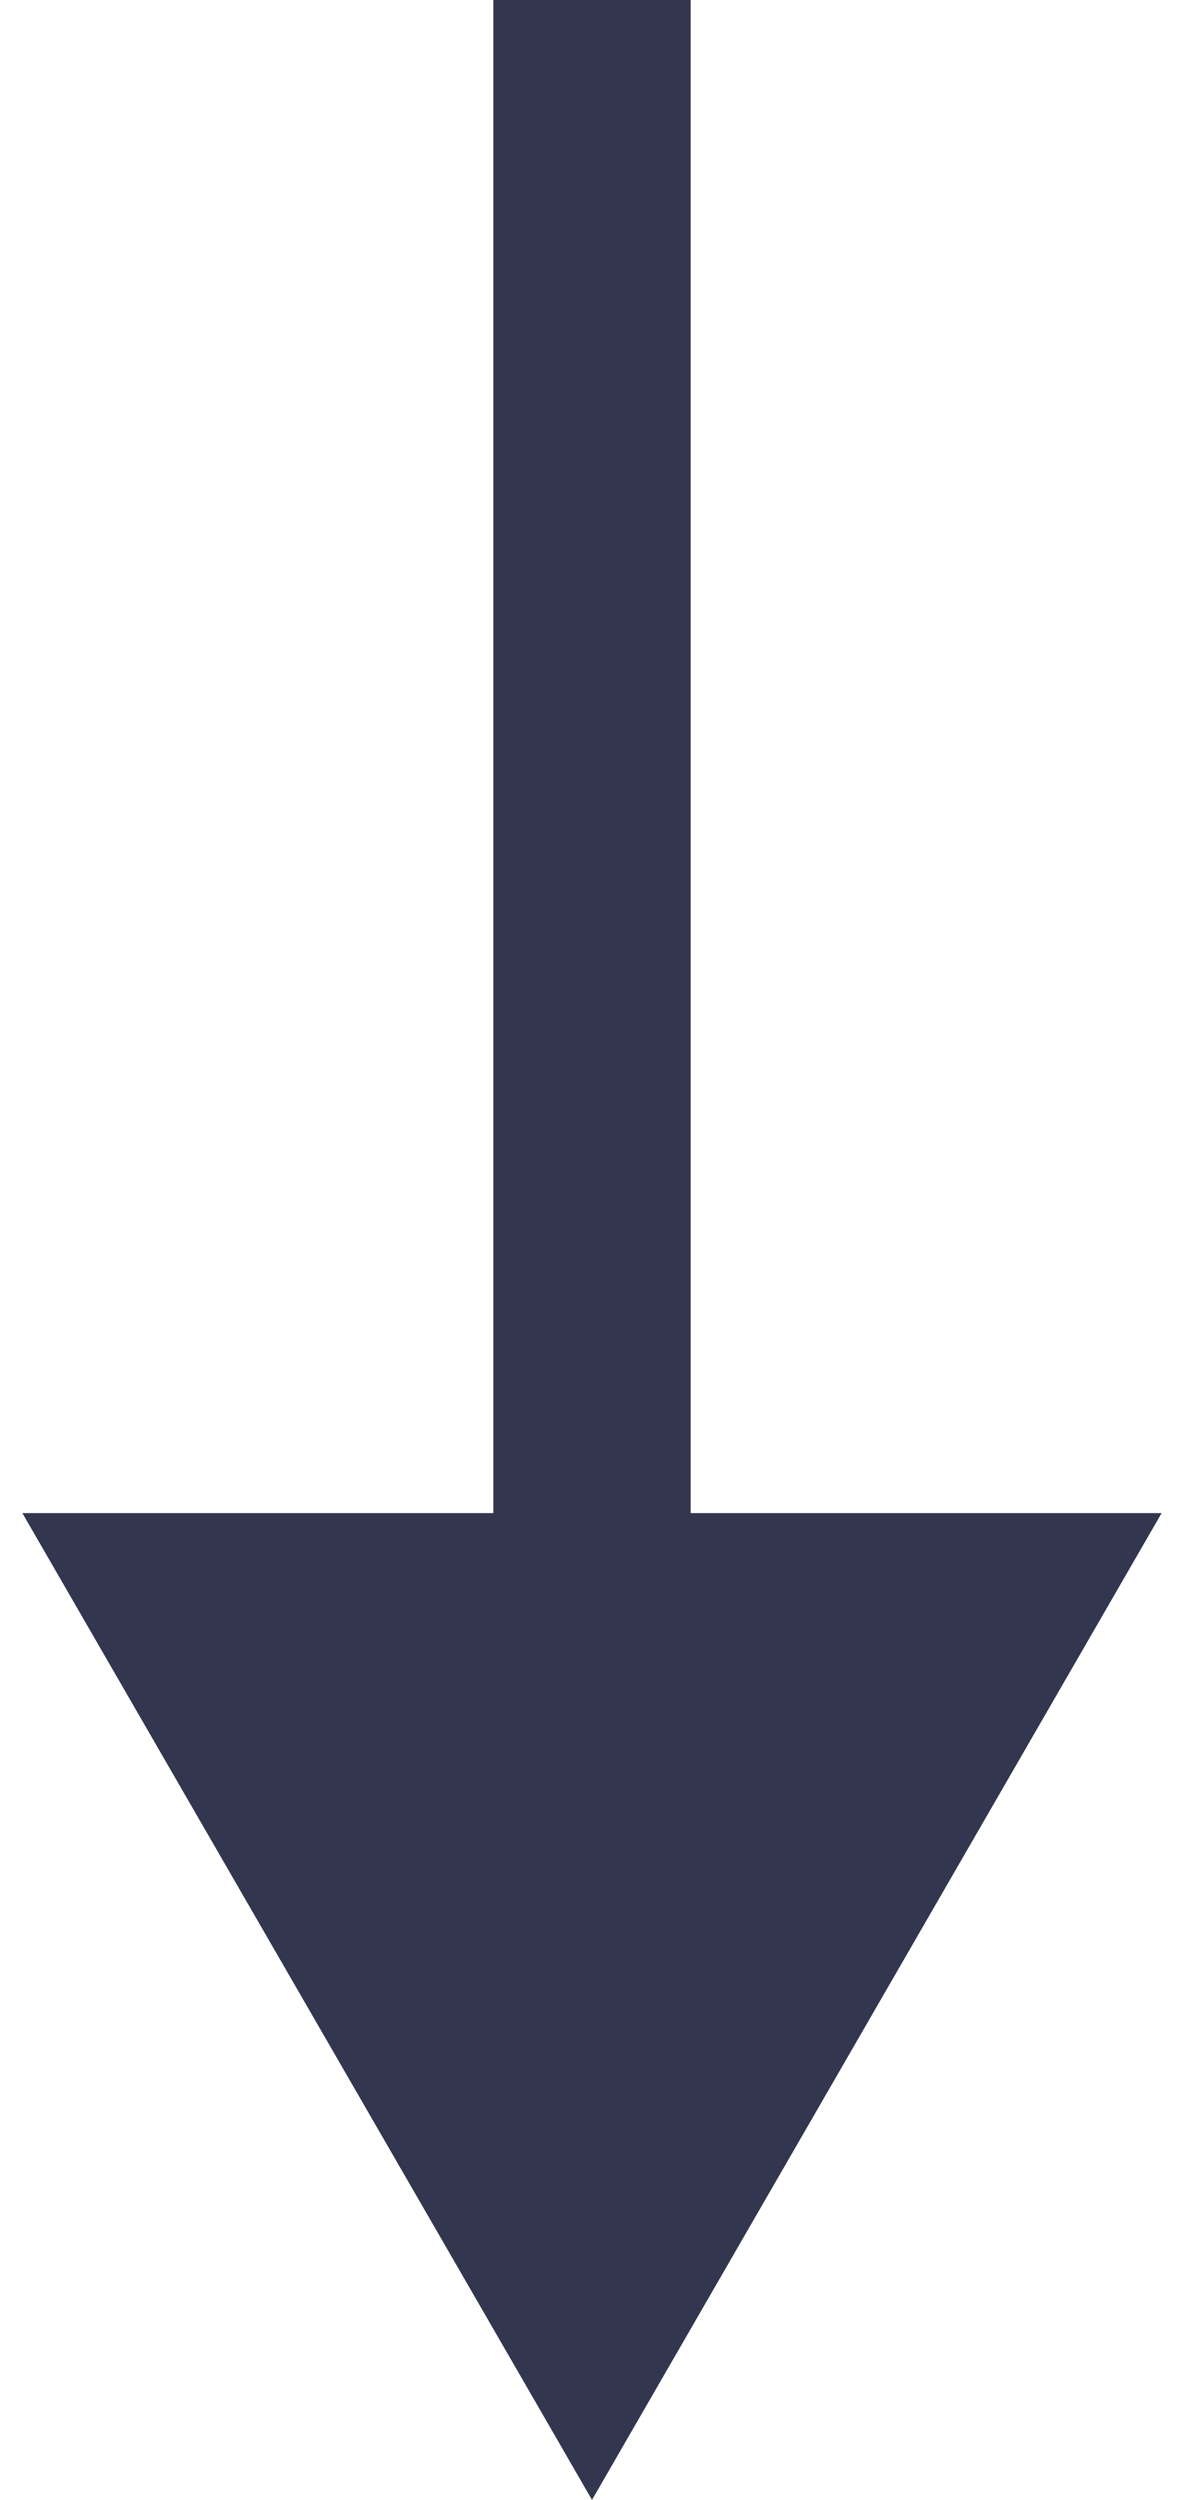 <?xml version="1.0" encoding="UTF-8"?> <svg xmlns="http://www.w3.org/2000/svg" width="18" height="38" viewBox="0 0 18 38" fill="none"><path d="M9 38L17.66 23L0.34 23L9 38ZM10.5 24.5L10.5 1.84776e-07L7.5 5.36422e-08L7.5 24.5L10.5 24.5Z" fill="#32364F"></path></svg> 